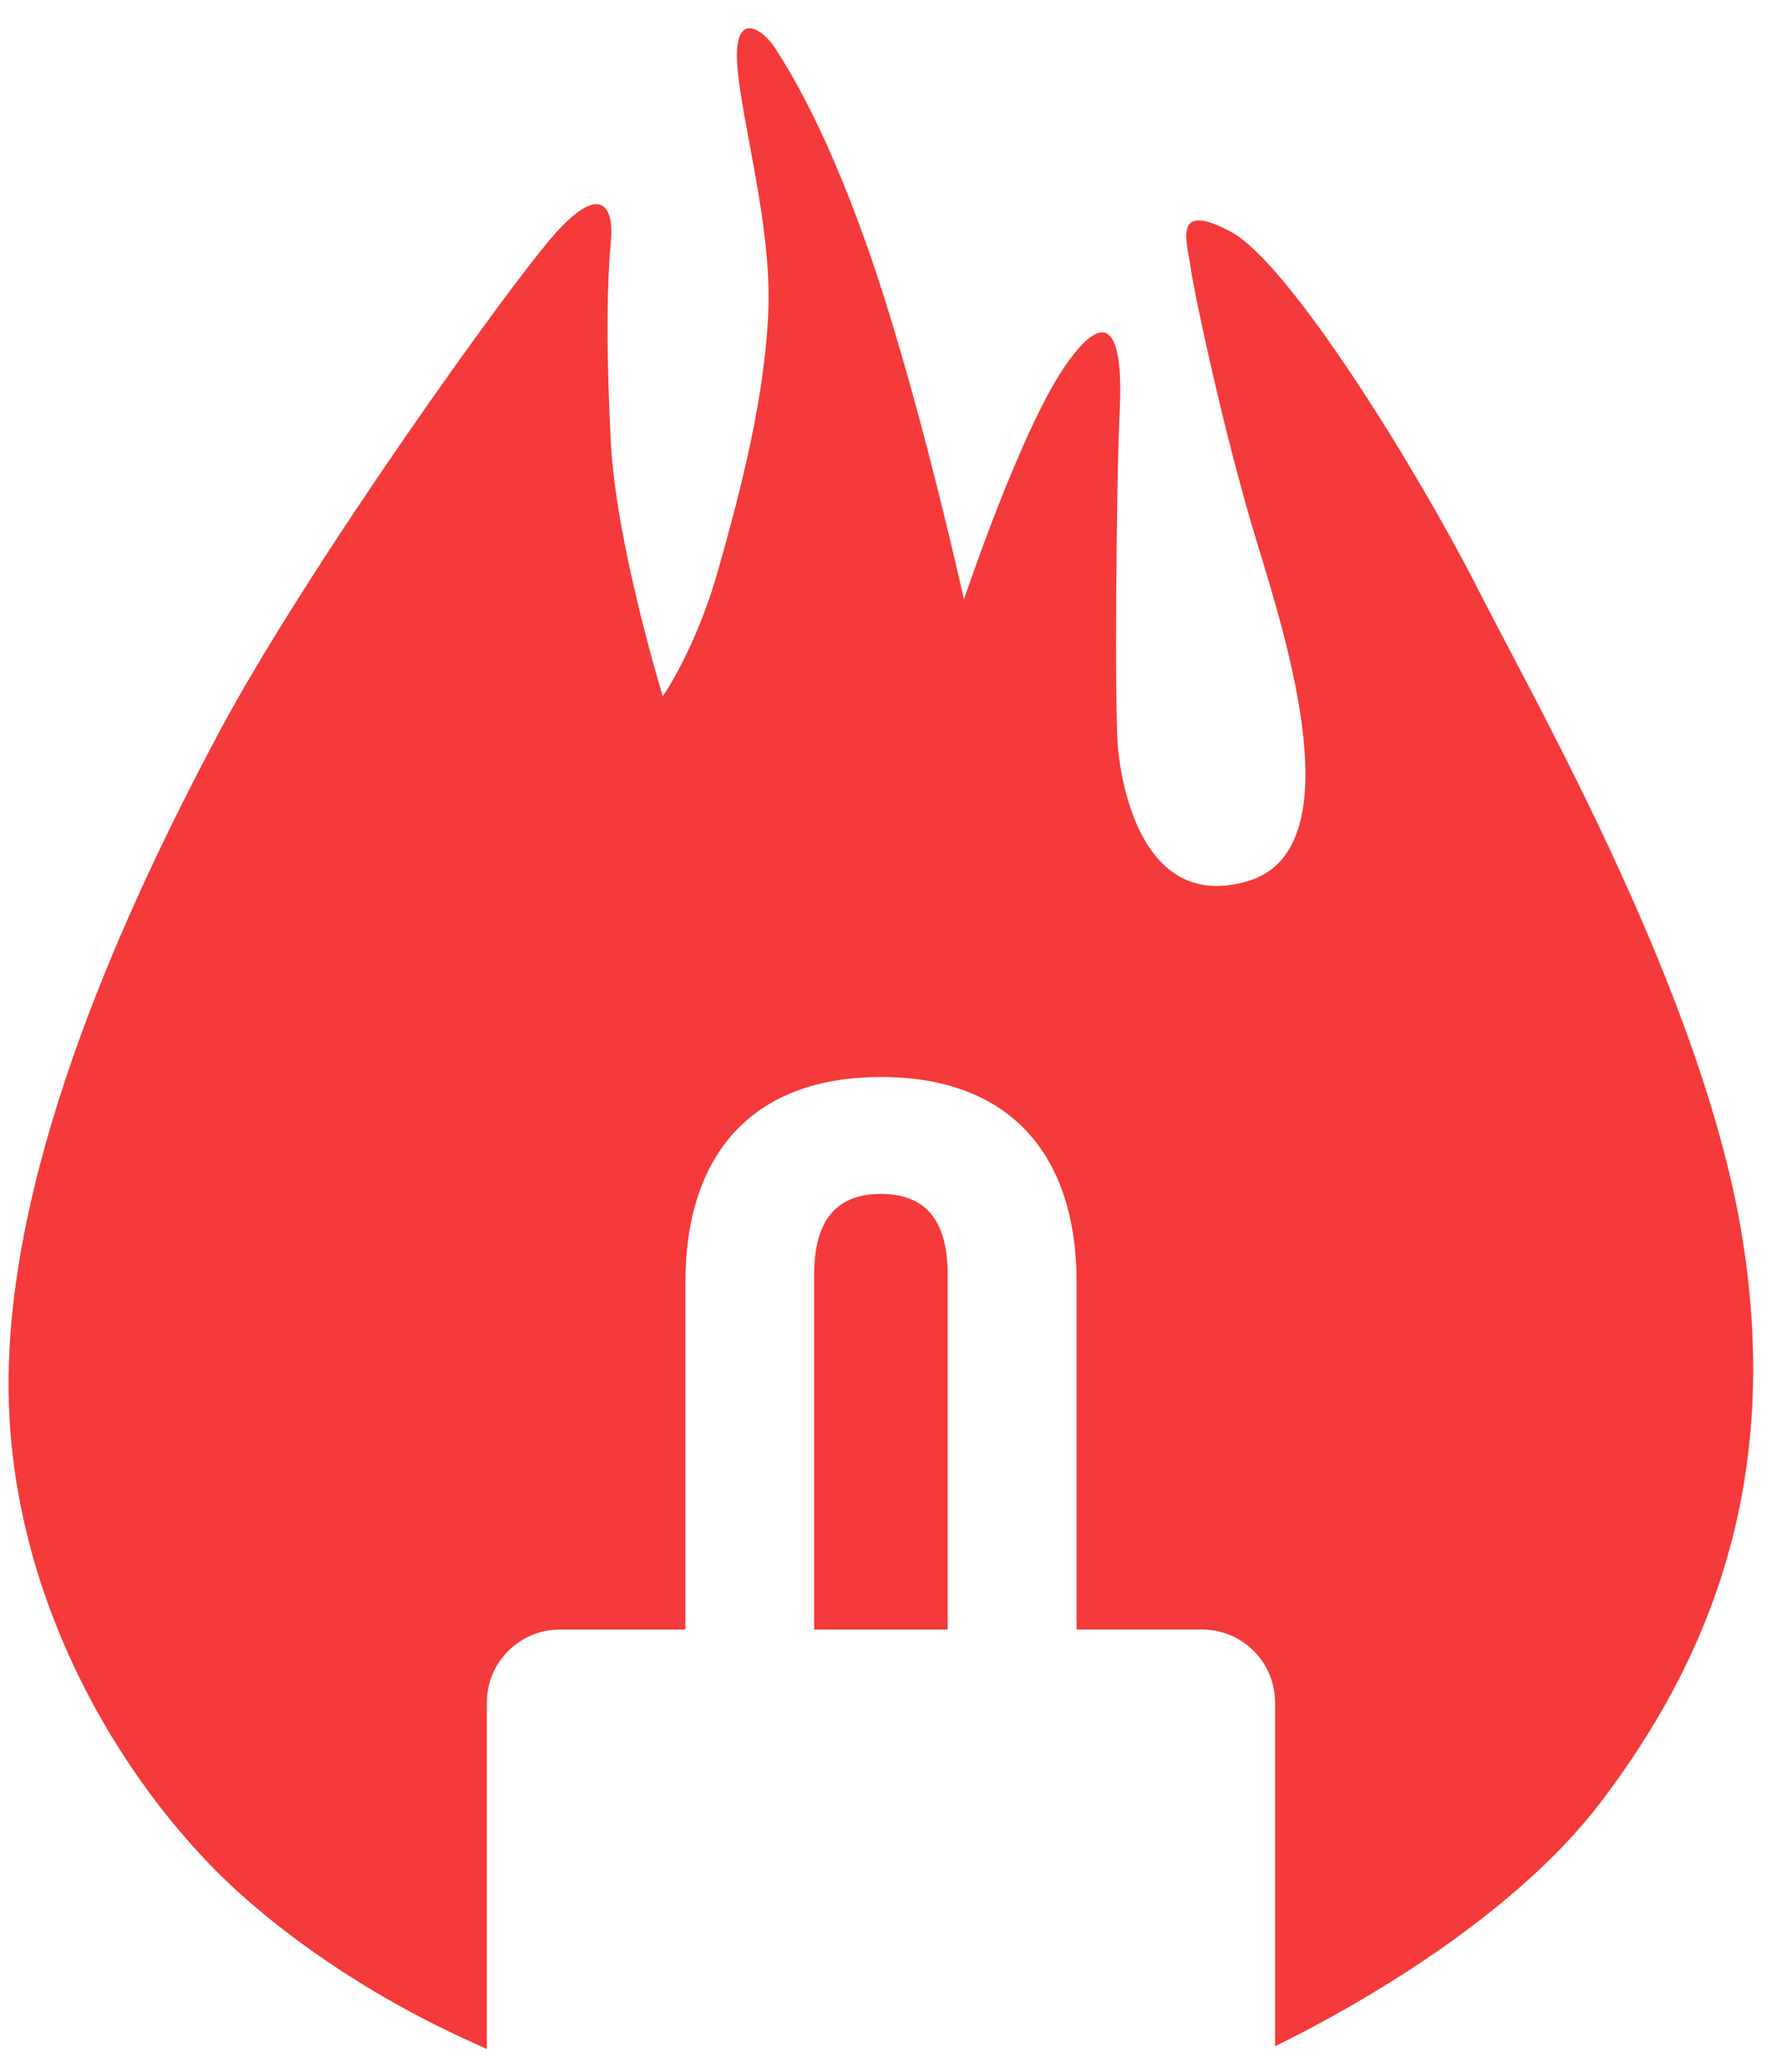 <svg width="49" height="57" fill="none" xmlns="http://www.w3.org/2000/svg">
    <path fill-rule="evenodd" clip-rule="evenodd" d="M24.237 32.843c1.128 0 1.837.611 1.837 2.22v9.764H22.4v-9.765c0-1.608.71-2.22 1.837-2.22ZM35.08 56.29v-9.458c0-1.109-.9-2.007-2.01-2.007H29.62v-9.539c0-3.602-1.902-5.66-5.381-5.66-3.48 0-5.382 2.058-5.382 5.66v9.54h-3.452c-1.11 0-2.01.897-2.01 2.006v9.534c-.25-.137-3.54-1.426-6.635-4.135C3.663 49.522.235 44.248.235 38.069c0-6.178 3.333-13.308 5.762-17.87 2.428-4.563 8.047-12.405 9.285-13.783 1.238-1.378 1.619-.76 1.524.238-.096.998-.143 2.709 0 5.513s1.429 6.986 1.429 6.986.904-1.283 1.523-3.469c.62-2.187 1.286-4.753 1.381-7.13.096-2.375-.761-5.274-.857-6.796-.095-1.52.714-.95 1.048-.427.334.523 1.476 2.28 2.762 6.13 1.285 3.85 2.429 9.031 2.429 9.031s1.57-4.705 2.81-6.464c1.237-1.759 1.57-.665 1.475 1.283-.096 1.95-.143 8.27-.047 9.269.095.997.666 4.514 3.57 3.659 2.905-.855 1.096-6.56.24-9.363-.858-2.804-1.716-6.797-1.81-7.509-.096-.713-.524-1.854 1.095-.998 1.618.855 5.142 6.558 6.81 9.838 1.666 3.28 6.237 11.263 7.285 17.917 1.047 6.654-.905 11.502-3.905 15.447-3 3.944-8.823 6.629-8.964 6.72Z" fill="#F43A3A"/>
</svg>
